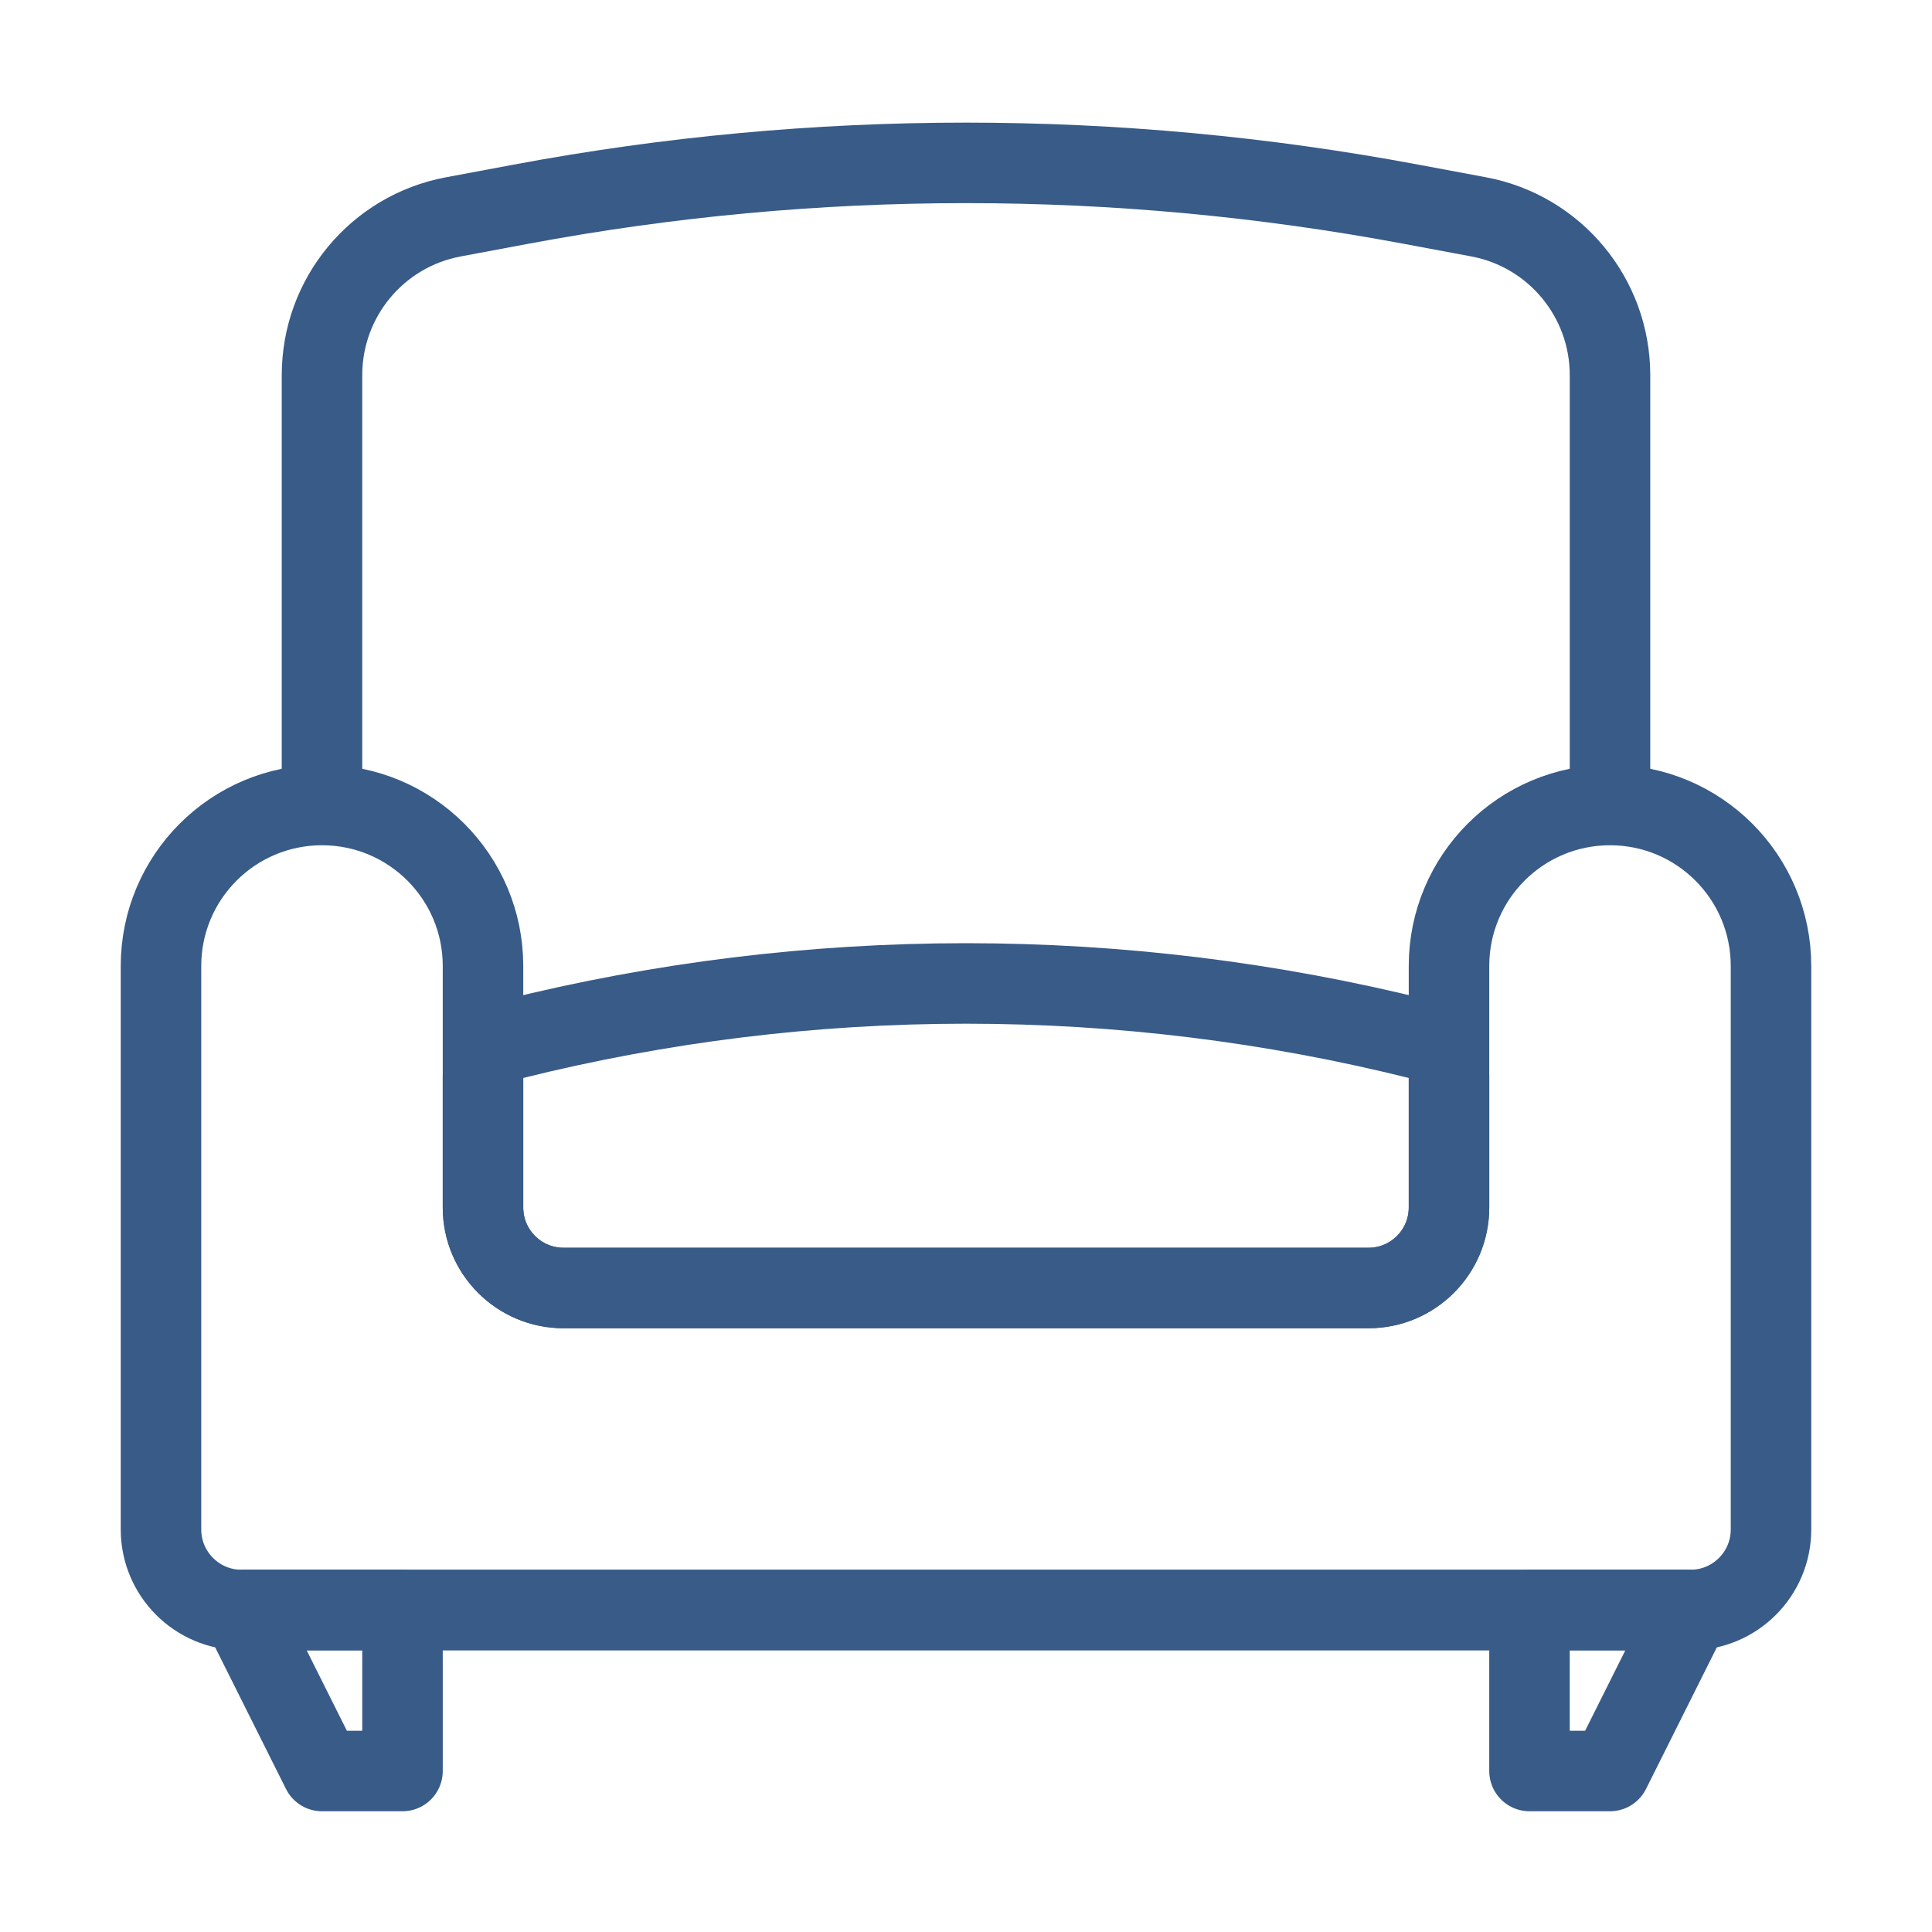 <?xml version="1.0" encoding="UTF-8"?> <svg xmlns="http://www.w3.org/2000/svg" width="24" height="24" viewBox="0 0 24 24" fill="none"><g clip-path="url(#clip0_48_836)"><path d="M6 13.364C6 13.15 6.145 12.964 6.353 12.912C10.06 11.985 13.94 11.985 17.647 12.912C17.855 12.964 18 13.15 18 13.364V15C18 15.552 17.552 16 17 16H7C6.448 16 6 15.552 6 15V13.364Z" stroke="#385B88"></path><path d="M20 10.1V4.66C20 3.697 19.314 2.871 18.369 2.694L17.529 2.537C13.875 1.852 10.125 1.852 6.471 2.537L5.631 2.694C4.685 2.871 4 3.697 4 4.66V10.1" stroke="#385B88"></path><path d="M3 20H5V22H4L3 20Z" stroke="#385B88" stroke-linejoin="round"></path><path d="M19 20H21L20 22H19V20Z" stroke="#385B88" stroke-linejoin="round"></path><path d="M3 20H21" stroke="#385B88" stroke-linejoin="round"></path><path d="M3 20H21C21.552 20 22 19.552 22 19V12C22 10.895 21.105 10 20 10C18.895 10 18 10.895 18 12V15C18 15.552 17.552 16 17 16H7C6.448 16 6 15.552 6 15V12C6 10.895 5.105 10 4 10C2.895 10 2 10.895 2 12V19C2 19.552 2.448 20 3 20Z" stroke="#385B88" stroke-linejoin="round"></path></g><defs><clipPath id="clip0_48_836"><rect width="24" height="24" fill="white"></rect></clipPath></defs></svg> 